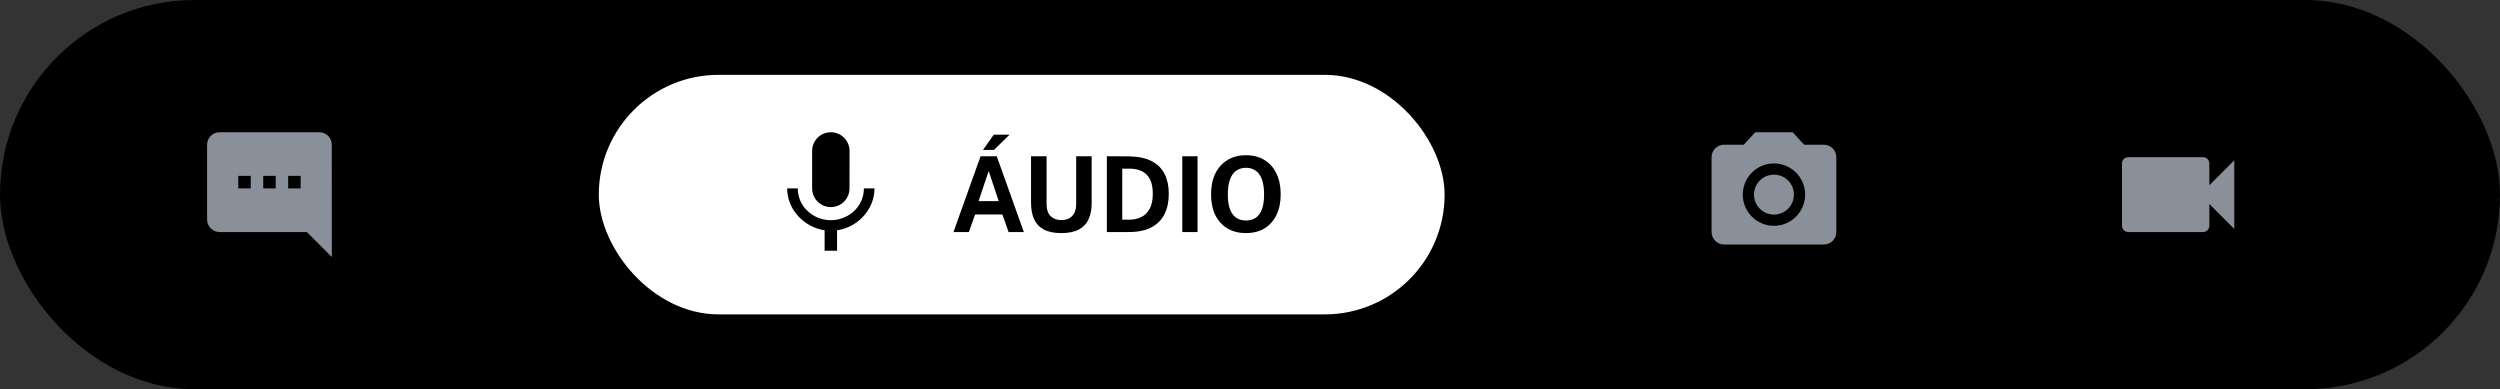 <svg width="334" height="52" viewBox="0 0 334 52" fill="none" xmlns="http://www.w3.org/2000/svg">
<rect x="0" y="0" width="334" height="52" fill="#333333" stroke="none"/>
<rect width="334" height="52" rx="26" fill="black"/>
<g clip-path="url(#clip0_5408_29765)">
<path d="M29.334 17.667H42.667C43.584 17.667 44.325 18.417 44.325 19.333L44.334 34.333L41 31H29.334C28.417 31 27.667 30.25 27.667 29.333V19.333C27.667 18.417 28.417 17.667 29.334 17.667ZM38.5 25.167H40.167V23.5H38.5V25.167ZM35.167 25.167H36.834V23.5H35.167V25.167ZM31.834 25.167H33.5V23.5H31.834V25.167Z" fill="#8A9099"/>
</g>
<rect x="80" y="10" width="113" height="32" rx="16" fill="white"/>
<g clip-path="url(#clip1_5408_29765)">
<path d="M111 27.667C112.383 27.667 113.492 26.55 113.492 25.167L113.5 20.167C113.5 18.783 112.383 17.667 111 17.667C109.617 17.667 108.5 18.783 108.5 20.167V25.167C108.5 26.55 109.617 27.667 111 27.667ZM115.417 25.167C115.417 27.667 113.3 29.417 111 29.417C108.7 29.417 106.583 27.667 106.583 25.167H105.167C105.167 28.008 107.433 30.358 110.167 30.767V33.5H111.833V30.767C114.567 30.367 116.833 28.017 116.833 25.167H115.417Z" fill="black"/>
</g>
<path d="M127.385 31L131.004 20.878H133.167L136.786 31H134.749L133.923 28.655H130.276L129.436 31H127.385ZM130.738 26.87H133.426L132.089 22.845L130.738 26.87ZM131.326 20.031L132.768 17.994H134.875L132.796 20.031H131.326ZM141.791 31.14C140.807 31.14 140.018 30.977 139.425 30.65C138.833 30.319 138.403 29.85 138.137 29.243C137.876 28.636 137.745 27.913 137.745 27.073V20.878H139.824V27.227C139.824 27.983 140.006 28.536 140.37 28.886C140.734 29.231 141.208 29.404 141.791 29.404C142.179 29.404 142.522 29.329 142.82 29.18C143.119 29.026 143.352 28.79 143.52 28.473C143.693 28.151 143.779 27.736 143.779 27.227V20.878H145.844V27.143C145.844 27.96 145.711 28.669 145.445 29.271C145.179 29.868 144.748 30.33 144.15 30.657C143.558 30.979 142.771 31.14 141.791 31.14ZM147.876 31V20.878C147.928 20.878 148.07 20.878 148.303 20.878C148.541 20.878 148.819 20.878 149.136 20.878C149.458 20.878 149.778 20.88 150.095 20.885C150.417 20.885 150.686 20.887 150.9 20.892C152.128 20.92 153.129 21.139 153.903 21.55C154.678 21.961 155.245 22.535 155.604 23.272C155.968 24.009 156.15 24.882 156.15 25.89C156.15 26.94 155.959 27.848 155.576 28.613C155.194 29.374 154.608 29.962 153.819 30.377C153.035 30.792 152.039 31 150.83 31H147.876ZM149.934 29.348H150.872C151.451 29.348 151.976 29.236 152.447 29.012C152.923 28.788 153.304 28.422 153.588 27.913C153.873 27.404 154.015 26.725 154.015 25.876C154.015 25.087 153.889 24.448 153.637 23.958C153.385 23.463 153.026 23.102 152.559 22.873C152.093 22.644 151.54 22.53 150.9 22.53H149.934V29.348ZM157.952 31V20.878H159.989V31H157.952ZM166.466 31.14C165.509 31.14 164.681 30.932 163.981 30.517C163.286 30.097 162.747 29.502 162.364 28.732C161.986 27.957 161.797 27.033 161.797 25.96C161.797 24.882 161.988 23.953 162.371 23.174C162.758 22.395 163.302 21.795 164.002 21.375C164.702 20.95 165.523 20.738 166.466 20.738C167.404 20.738 168.221 20.948 168.916 21.368C169.611 21.788 170.148 22.388 170.526 23.167C170.909 23.946 171.1 24.877 171.1 25.96C171.1 27.029 170.911 27.95 170.533 28.725C170.16 29.5 169.625 30.097 168.93 30.517C168.235 30.932 167.413 31.14 166.466 31.14ZM166.466 29.46C166.961 29.46 167.388 29.343 167.747 29.11C168.111 28.872 168.391 28.499 168.587 27.99C168.783 27.477 168.881 26.809 168.881 25.988C168.881 25.143 168.781 24.46 168.58 23.937C168.384 23.414 168.104 23.032 167.74 22.789C167.381 22.542 166.956 22.418 166.466 22.418C165.976 22.418 165.549 22.542 165.185 22.789C164.821 23.032 164.539 23.417 164.338 23.944C164.137 24.467 164.037 25.148 164.037 25.988C164.037 26.814 164.137 27.481 164.338 27.99C164.539 28.499 164.821 28.872 165.185 29.11C165.549 29.343 165.976 29.46 166.466 29.46Z" fill="black"/>
<g clip-path="url(#clip2_5408_29765)">
<path d="M237 28.667C238.473 28.667 239.667 27.473 239.667 26C239.667 24.527 238.473 23.333 237 23.333C235.527 23.333 234.333 24.527 234.333 26C234.333 27.473 235.527 28.667 237 28.667Z" fill="#8A9099"/>
<path d="M234.5 17.667L232.975 19.333H230.333C229.417 19.333 228.667 20.083 228.667 21V31C228.667 31.917 229.417 32.667 230.333 32.667H243.667C244.583 32.667 245.333 31.917 245.333 31V21C245.333 20.083 244.583 19.333 243.667 19.333H241.025L239.5 17.667H234.5ZM237 30.167C234.7 30.167 232.833 28.3 232.833 26C232.833 23.7 234.7 21.833 237 21.833C239.3 21.833 241.167 23.7 241.167 26C241.167 28.3 239.3 30.167 237 30.167Z" fill="#8A9099"/>
</g>
<g clip-path="url(#clip3_5408_29765)">
<path d="M295.167 24.75V21.833C295.167 21.375 294.792 21 294.333 21H284.333C283.875 21 283.5 21.375 283.5 21.833V30.167C283.5 30.625 283.875 31 284.333 31H294.333C294.792 31 295.167 30.625 295.167 30.167V27.25L298.5 30.583V21.417L295.167 24.75Z" fill="#8A9099"/>
</g>
<defs>
<clipPath id="clip0_5408_29765">
<rect width="20" height="20" fill="white" transform="matrix(-1 0 0 1 46 16)"/>
</clipPath>
<clipPath id="clip1_5408_29765">
<rect width="20" height="20" fill="white" transform="translate(101 16)"/>
</clipPath>
<clipPath id="clip2_5408_29765">
<rect width="20" height="20" fill="white" transform="translate(227 16)"/>
</clipPath>
<clipPath id="clip3_5408_29765">
<rect width="20" height="20" fill="white" transform="translate(281 16)"/>
</clipPath>
</defs>
</svg>

